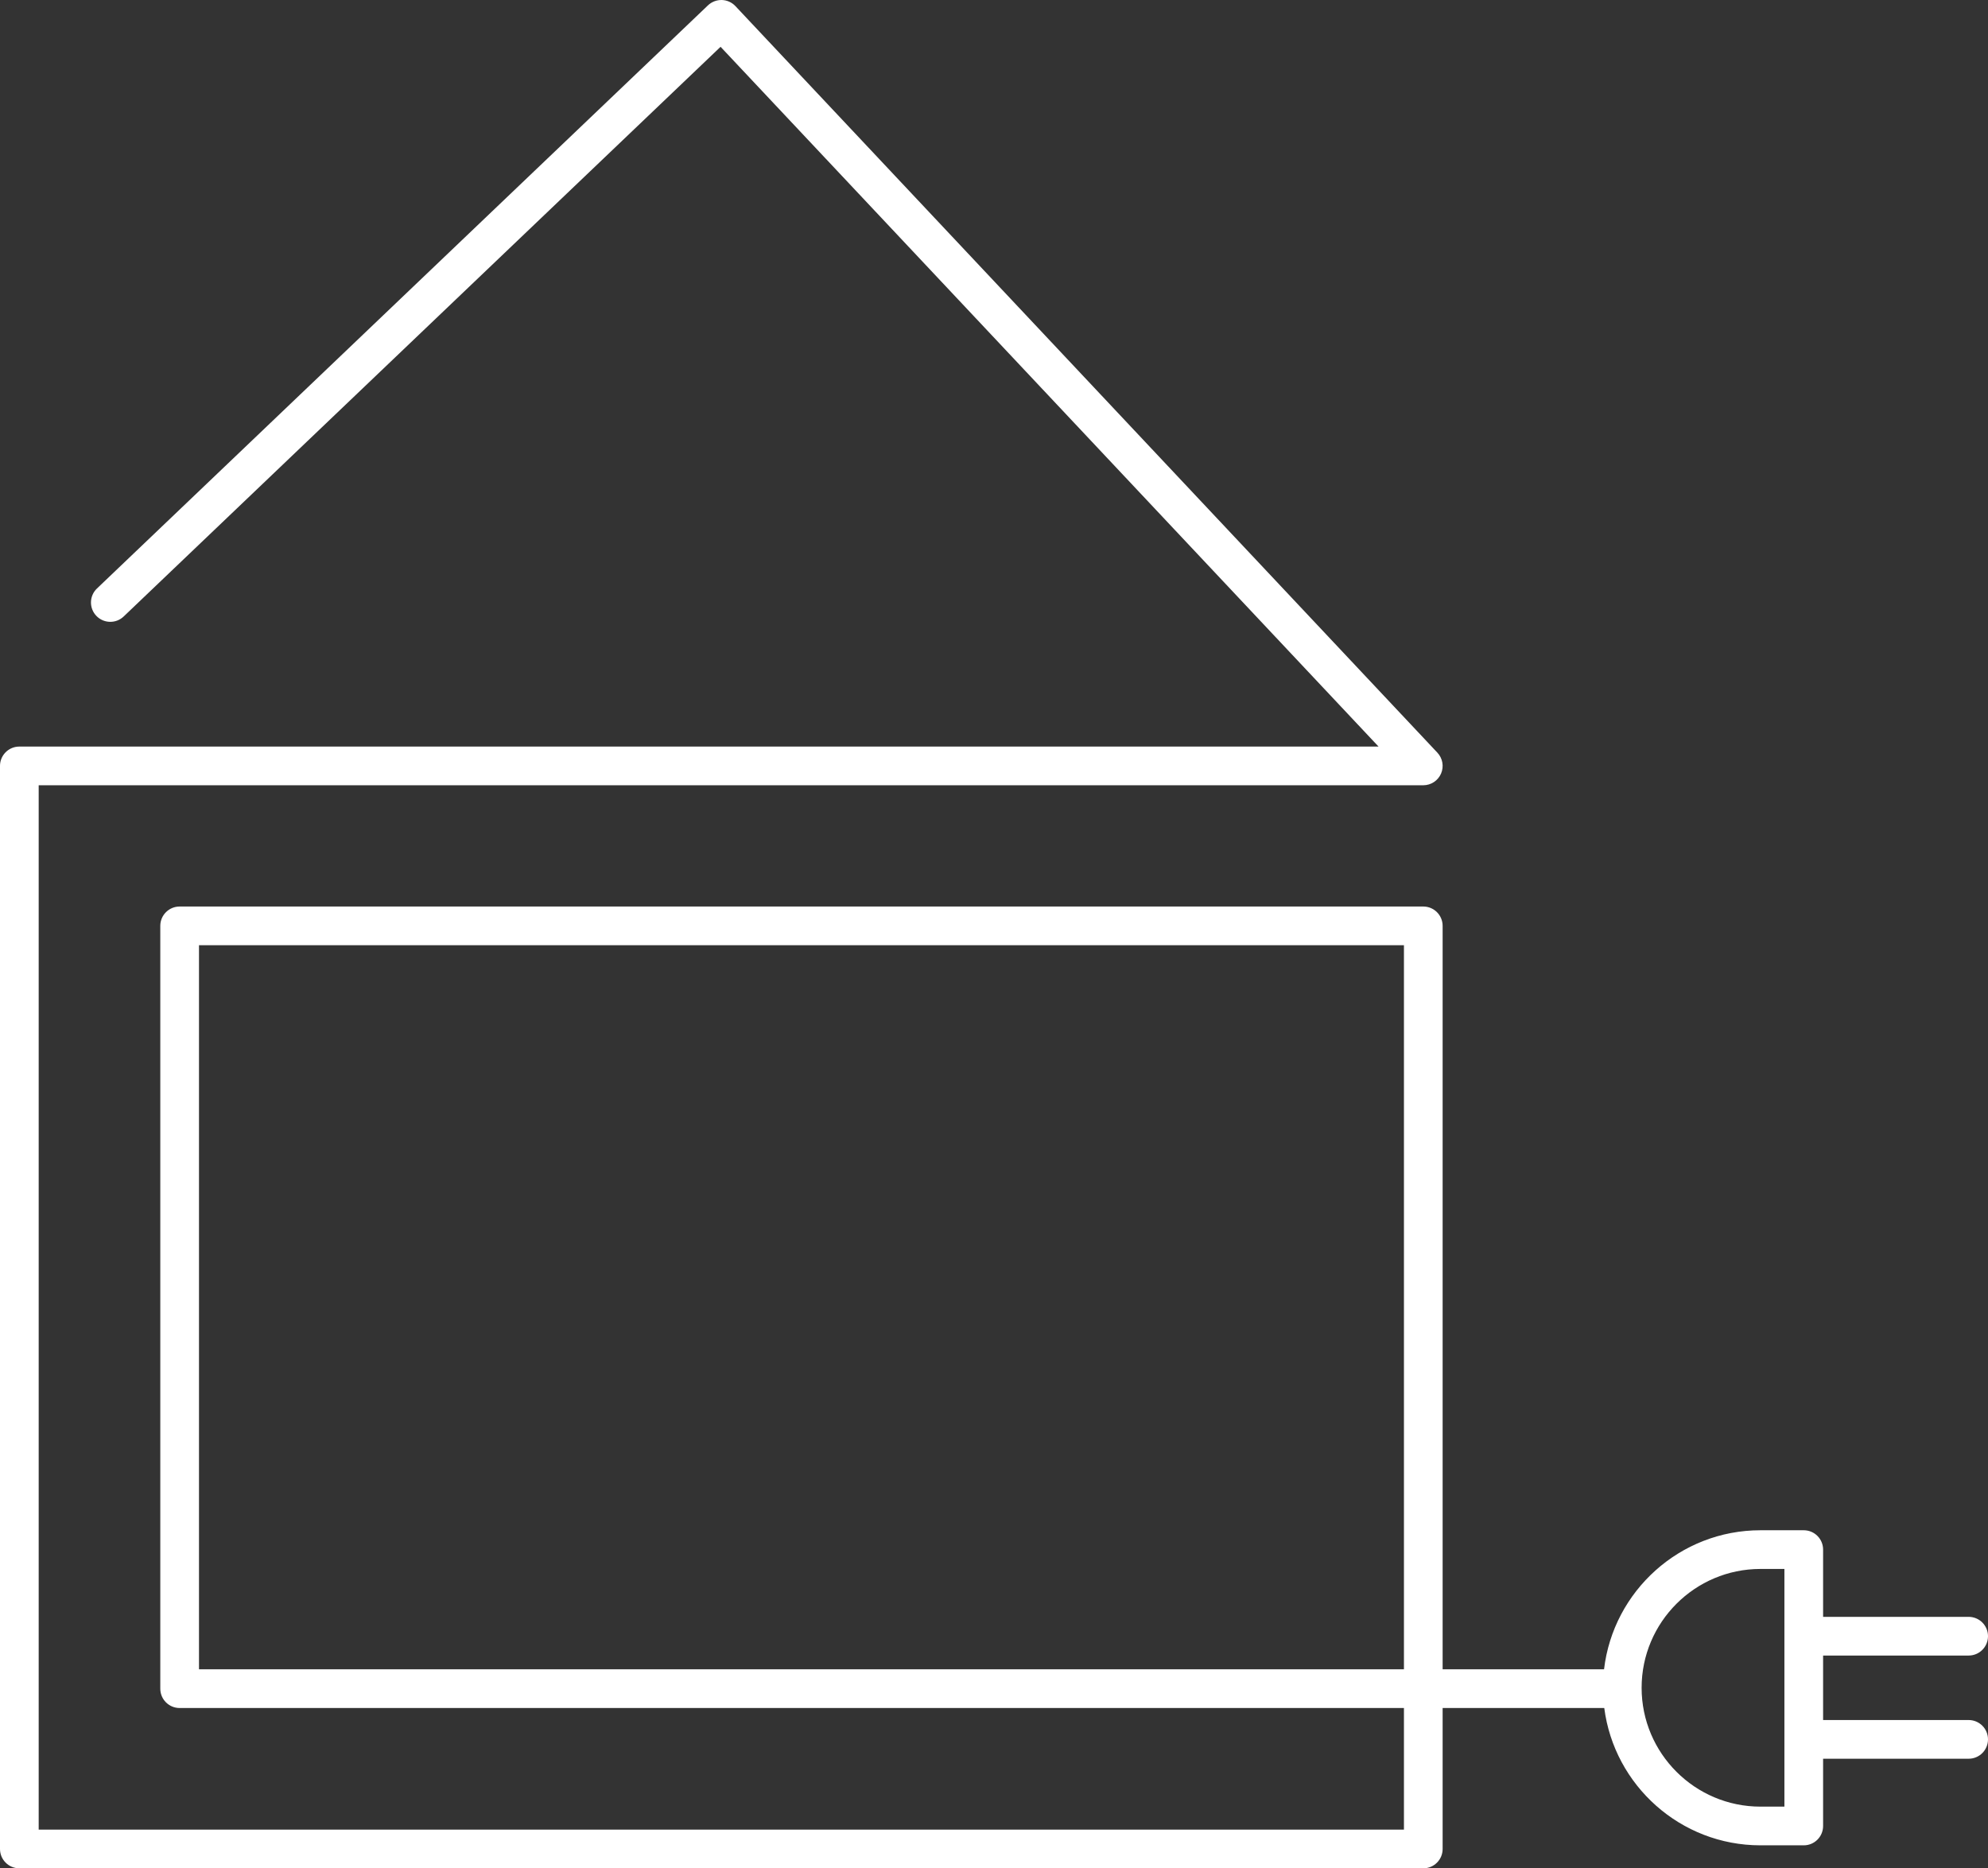 <?xml version="1.0" encoding="utf-8"?>
<!-- Generator: Adobe Illustrator 16.0.0, SVG Export Plug-In . SVG Version: 6.00 Build 0)  -->
<!DOCTYPE svg PUBLIC "-//W3C//DTD SVG 1.1//EN" "http://www.w3.org/Graphics/SVG/1.1/DTD/svg11.dtd">
<svg version="1.1" id="Layer_1" xmlns="http://www.w3.org/2000/svg" xmlns:xlink="http://www.w3.org/1999/xlink" x="0px" y="0px"
	 width="719.334px" height="676px" viewBox="4744.73 1789.42 719.334 676" enable-background="new 4744.73 1789.42 719.334 676"
	 xml:space="preserve">
<rect x="4744.73" y="1789.42" width="719.334" height="676" fill="#333333" stroke="none"/>
<path fill="#FFFFFF" d="M5457.064,2411.767h-52.666v-23.333h52.666c3.866,0,7-3.134,7-7s-3.134-7-7-7h-52.666v-24.333
	c0-3.866-3.134-7-7-7h-15.668c-29.168,0-53.275,22.028-56.596,50.319h-58.404v-269c0-3.866-3.134-7-7-7h-450c-3.866,0-7,3.134-7,7
	v276c0,3.866,3.134,7,7,7h443v44h-494v-377.875h501c2.792,0,5.317-1.659,6.425-4.222c1.108-2.563,0.588-5.539-1.325-7.573
	l-254-270.125c-1.278-1.359-3.045-2.151-4.91-2.202c-1.849-0.043-3.672,0.646-5.022,1.934l-221.083,210.993
	c-2.796,2.669-2.9,7.1-0.231,9.897c2.669,2.797,7.101,2.899,9.897,0.231l215.981-206.125l238.078,253.192h-491.81
	c-0.483,0-0.955,0.049-1.411,0.142c-3.19,0.653-5.589,3.475-5.589,6.858v391.875c0,3.866,3.134,7,7,7h508c3.866,0,7-3.134,7-7v-51
	h58.486c3.605,27.983,27.564,49.681,56.514,49.681h15.668c3.866,0,7-3.134,7-7v-24.334h52.666c3.866,0,7-3.134,7-7
	S5460.93,2411.767,5457.064,2411.767z M5252.73,2393.42h-436v-262h436V2393.42z M5390.398,2443.101h-8.668c-23.71,0-43-19.29-43-43
	s19.29-43,43-43h8.668V2443.101z"/>
</svg>
